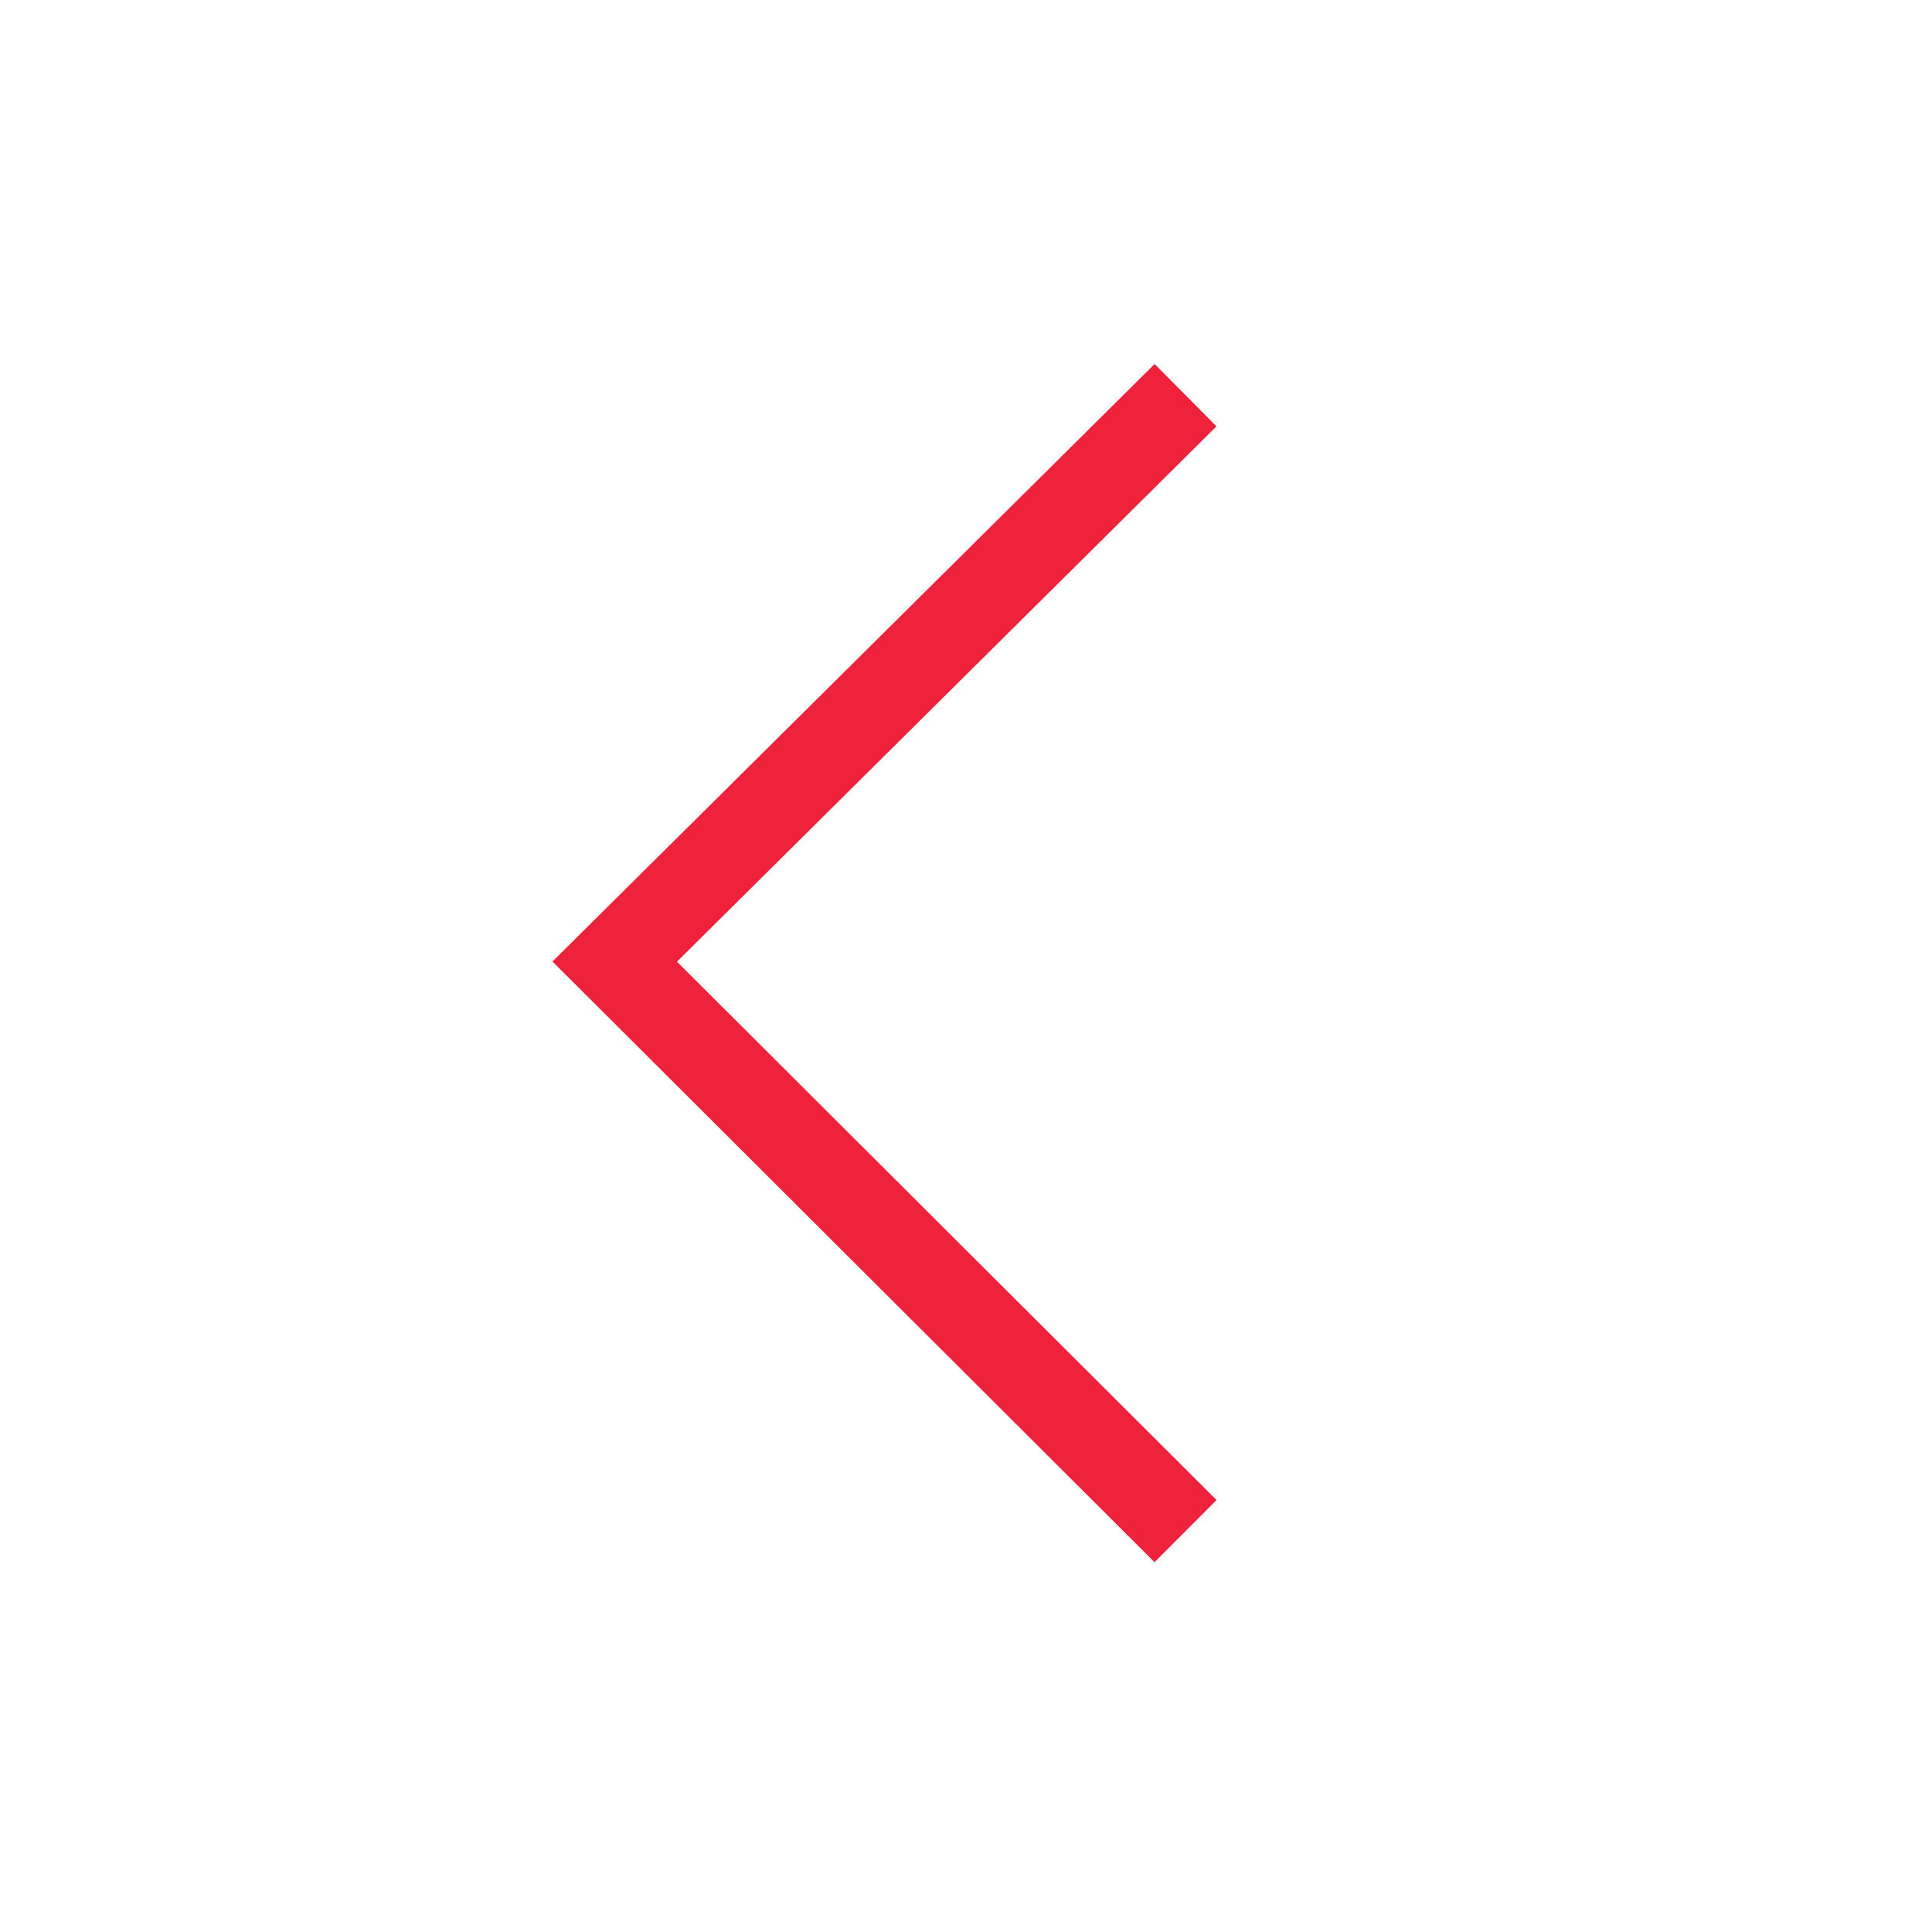 <svg xmlns="http://www.w3.org/2000/svg" xmlns:xlink="http://www.w3.org/1999/xlink" width="44" height="44" viewBox="0 0 44 44"><rect x="0" y="0" width="44" height="44" fill="#333333" stroke="none"/><defs><path id="fllxa" d="M1115 918v-44h44v44z"/><path id="fllxb" d="M1142 883l-13 12.9 13 12.97"/></defs><g><g transform="translate(-1115 -874)"><use fill="#fff" xlink:href="#fllxa"/></g><g transform="translate(-1115 -874)"><use fill="#fff" fill-opacity="0" stroke="#ef223b" stroke-miterlimit="50" stroke-width="2" xlink:href="#fllxb"/></g></g></svg>